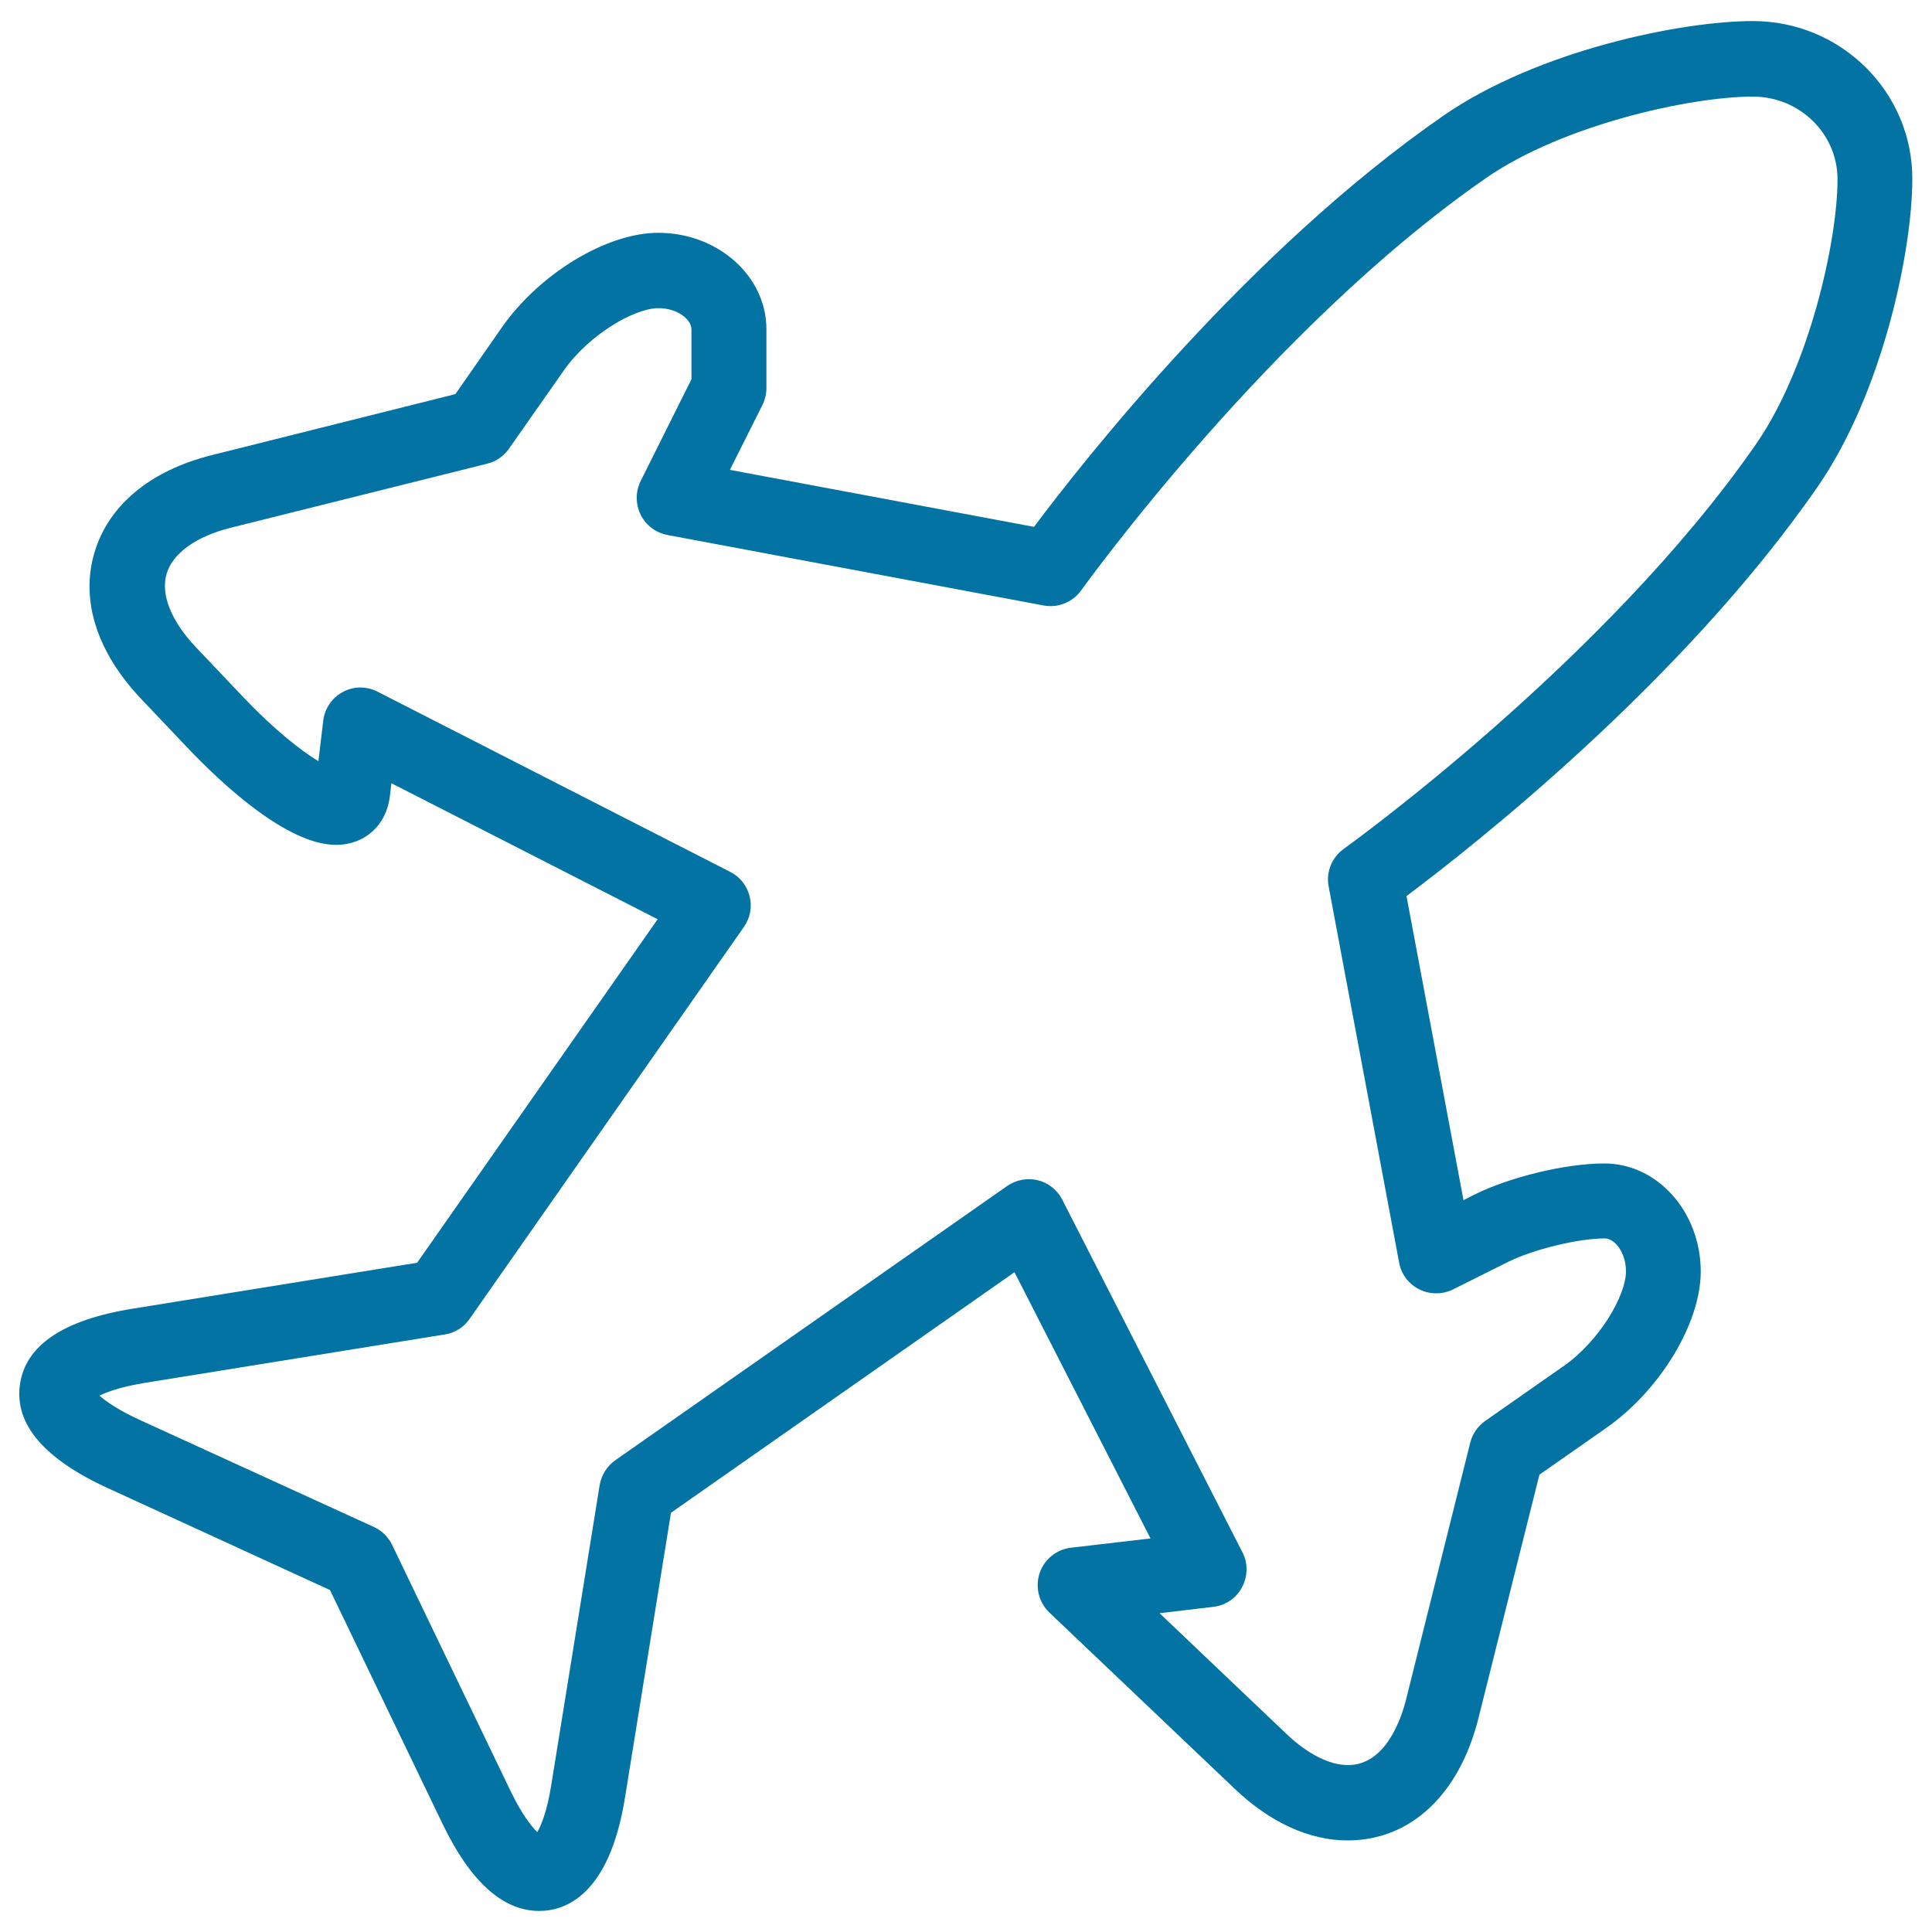 <svg xmlns="http://www.w3.org/2000/svg" viewBox="0 0 1000 1000" style="fill:#0273a2">
<title>Airplane Fly SVG icon</title>
<g><g><path d="M907.3,10.9c-37.1,0-111.3,15.2-160.1,48.9c-101,69.9-186.7,179.1-212,212.9l-157.4-29.5l16.9-33.7c1.3-2.7,2-5.7,2-8.7v-30.4c0-27.5-25.1-49.9-56-49.9c-26.6,0-61.3,21-80.9,48.9L235.7,204l-125.8,31.5c-32.2,8-53.9,26.1-61.1,50.8c-7.2,24.7,1.5,51.5,24.4,75.6l24.1,25.4c17.8,18.7,51.4,50,76.6,50c14.9,0,26.1-10.1,27.9-25.2l0.8-6.7l137.8,70.4L215.9,653.6L68.5,677.4c-35.9,5.8-55.4,19-58.2,39.4c-2.8,20.4,12.6,38.4,45.6,53.5L170.8,823l58.3,121.1c14.4,29.9,31.2,45,50,45c13.1,0,36.2-7.6,44.4-58.7L347.3,783l177.8-124.5l70.4,137.8l-41.2,4.8c-7.5,0.9-13.8,6-16.2,13.2c-2.4,7.2-0.4,15,5,20.3l95.9,91.2c18.4,17.5,38.6,26.8,58.5,26.8c32.6,0,57.9-23.7,67.8-63.5l31.5-125.8l34.6-24.2c27.9-19.5,48.9-54.3,48.9-80.9c0-30.9-22.4-56-49.9-56c-20,0-49,7-67.6,16.3l-5.3,2.7l-29.5-157.4c33.8-25.3,143-110.9,212.9-212c33.7-48.8,48.9-122.4,48.9-159C990,47.6,952.9,10.9,907.3,10.9z M909.1,229.6C831.3,342,696.8,438.4,695.5,439.4c-6.2,4.4-9.2,12-7.8,19.4l36.5,194.8c1.1,6,5,11.1,10.5,13.8c5.4,2.7,11.9,2.7,17.4,0l28.4-14.2c13-6.5,36.4-12.2,50.1-12.2c5.2,0,11,7.3,11,17.1c0,12.5-13.8,36.1-32.3,49l-40.6,28.4c-3.8,2.7-6.6,6.7-7.7,11.2l-33.2,132.9c-2.6,10.2-10.6,34-30.1,34c-9.6,0-20.8-5.7-31.7-16l-65.8-62.6l27.8-3.3c6.3-0.7,11.9-4.5,14.9-10.2c3-5.6,3.1-12.4,0.2-18l-93.3-182.6c-2.6-5-7.2-8.7-12.6-10c-5.4-1.3-11.2-0.3-15.8,2.9l-202.9,142c-4.3,3-7.2,7.7-8.1,12.8l-25.1,155.5c-2.1,13.1-5.1,20.6-7.2,24.2c-3-2.9-8-9.2-13.8-21.2l-61.3-127.4c-2-4.1-5.3-7.4-9.4-9.3L72.2,734.9c-11.1-5.1-17.4-9.6-20.7-12.5c3.9-2,11.2-4.6,23.3-6.6l155.5-25.1c5.2-0.8,9.8-3.7,12.8-8.1l142-202.9c3.2-4.6,4.3-10.4,2.9-15.8c-1.4-5.5-5-10.1-10-12.6L195.4,358c-5.7-2.9-12.4-2.9-18,0.2c-5.6,3-9.4,8.6-10.1,14.9l-2.5,20.9c-8.7-5.3-22.4-15.8-39.3-33.6L101.4,335c-12.7-13.4-18.3-27.2-15.2-37.9c3.1-10.7,15.2-19.4,33.1-23.9l132.9-33.2c4.6-1.1,8.5-3.9,11.2-7.7l28.4-40.5c12.9-18.5,36.5-32.3,49-32.3c9.8,0,17.1,5.8,17.1,11v25.8l-26.3,52.7c-2.7,5.4-2.7,11.9,0,17.4c2.7,5.5,7.8,9.3,13.8,10.5l194.8,36.5c7.4,1.4,15-1.7,19.4-7.8c1-1.3,97.3-135.8,209.8-213.6c39.6-27.4,105.6-42,137.9-42c24.2,0,43.8,19.2,43.8,42.8C951.1,124.6,936.5,189.9,909.1,229.6z"/></g></g>
</svg>